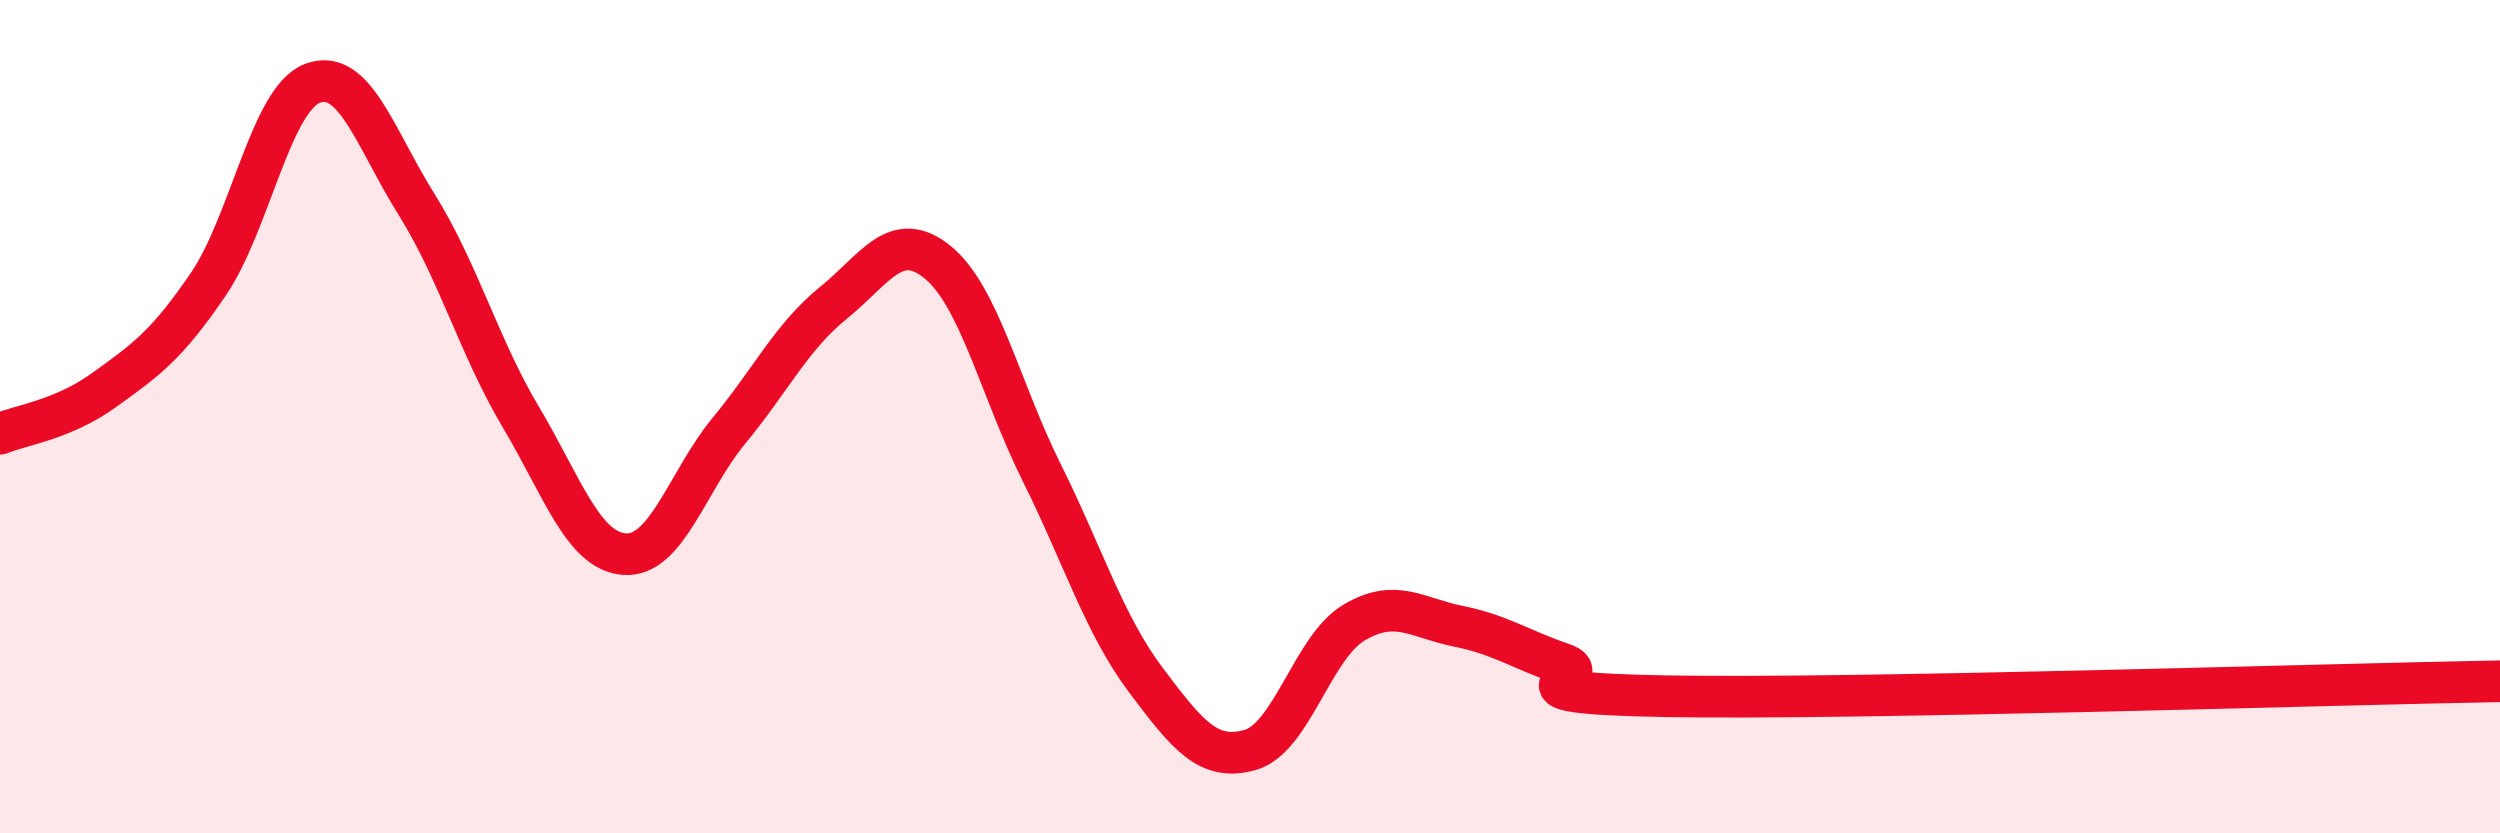 
    <svg width="60" height="20" viewBox="0 0 60 20" xmlns="http://www.w3.org/2000/svg">
      <path
        d="M 0,10.41 C 0.5,10.2 1.5,10.08 2.5,9.36 C 3.5,8.64 4,8.29 5,6.82 C 6,5.35 6.5,2.38 7.5,2 C 8.5,1.62 9,3.31 10,4.91 C 11,6.51 11.5,8.33 12.5,10.01 C 13.5,11.69 14,13.24 15,13.3 C 16,13.36 16.5,11.54 17.5,10.33 C 18.5,9.12 19,8.08 20,7.27 C 21,6.46 21.5,5.48 22.5,6.29 C 23.5,7.1 24,9.33 25,11.34 C 26,13.35 26.5,14.99 27.5,16.32 C 28.5,17.65 29,18.28 30,18 C 31,17.72 31.5,15.53 32.5,14.94 C 33.5,14.35 34,14.83 35,15.03 C 36,15.23 36.5,15.59 37.5,15.93 C 38.5,16.27 35.5,16.63 40,16.71 C 44.5,16.79 56,16.42 60,16.35L60 20L0 20Z"
        fill="#EB0A25"
        opacity="0.1"
        stroke-linecap="round"
        stroke-linejoin="round"
      />
      <path
        d="M 0,10.41 C 0.5,10.2 1.5,10.08 2.5,9.36 C 3.5,8.64 4,8.29 5,6.82 C 6,5.35 6.5,2.38 7.5,2 C 8.5,1.62 9,3.31 10,4.91 C 11,6.51 11.5,8.33 12.5,10.01 C 13.5,11.69 14,13.24 15,13.3 C 16,13.36 16.5,11.54 17.5,10.33 C 18.5,9.12 19,8.08 20,7.27 C 21,6.46 21.5,5.48 22.5,6.29 C 23.5,7.1 24,9.33 25,11.34 C 26,13.35 26.5,14.99 27.5,16.32 C 28.5,17.65 29,18.28 30,18 C 31,17.72 31.5,15.53 32.5,14.94 C 33.5,14.35 34,14.83 35,15.03 C 36,15.23 36.5,15.59 37.5,15.93 C 38.5,16.27 35.5,16.63 40,16.71 C 44.5,16.79 56,16.42 60,16.35"
        stroke="#EB0A25"
        stroke-width="1"
        fill="none"
        stroke-linecap="round"
        stroke-linejoin="round"
      />
    </svg>
  